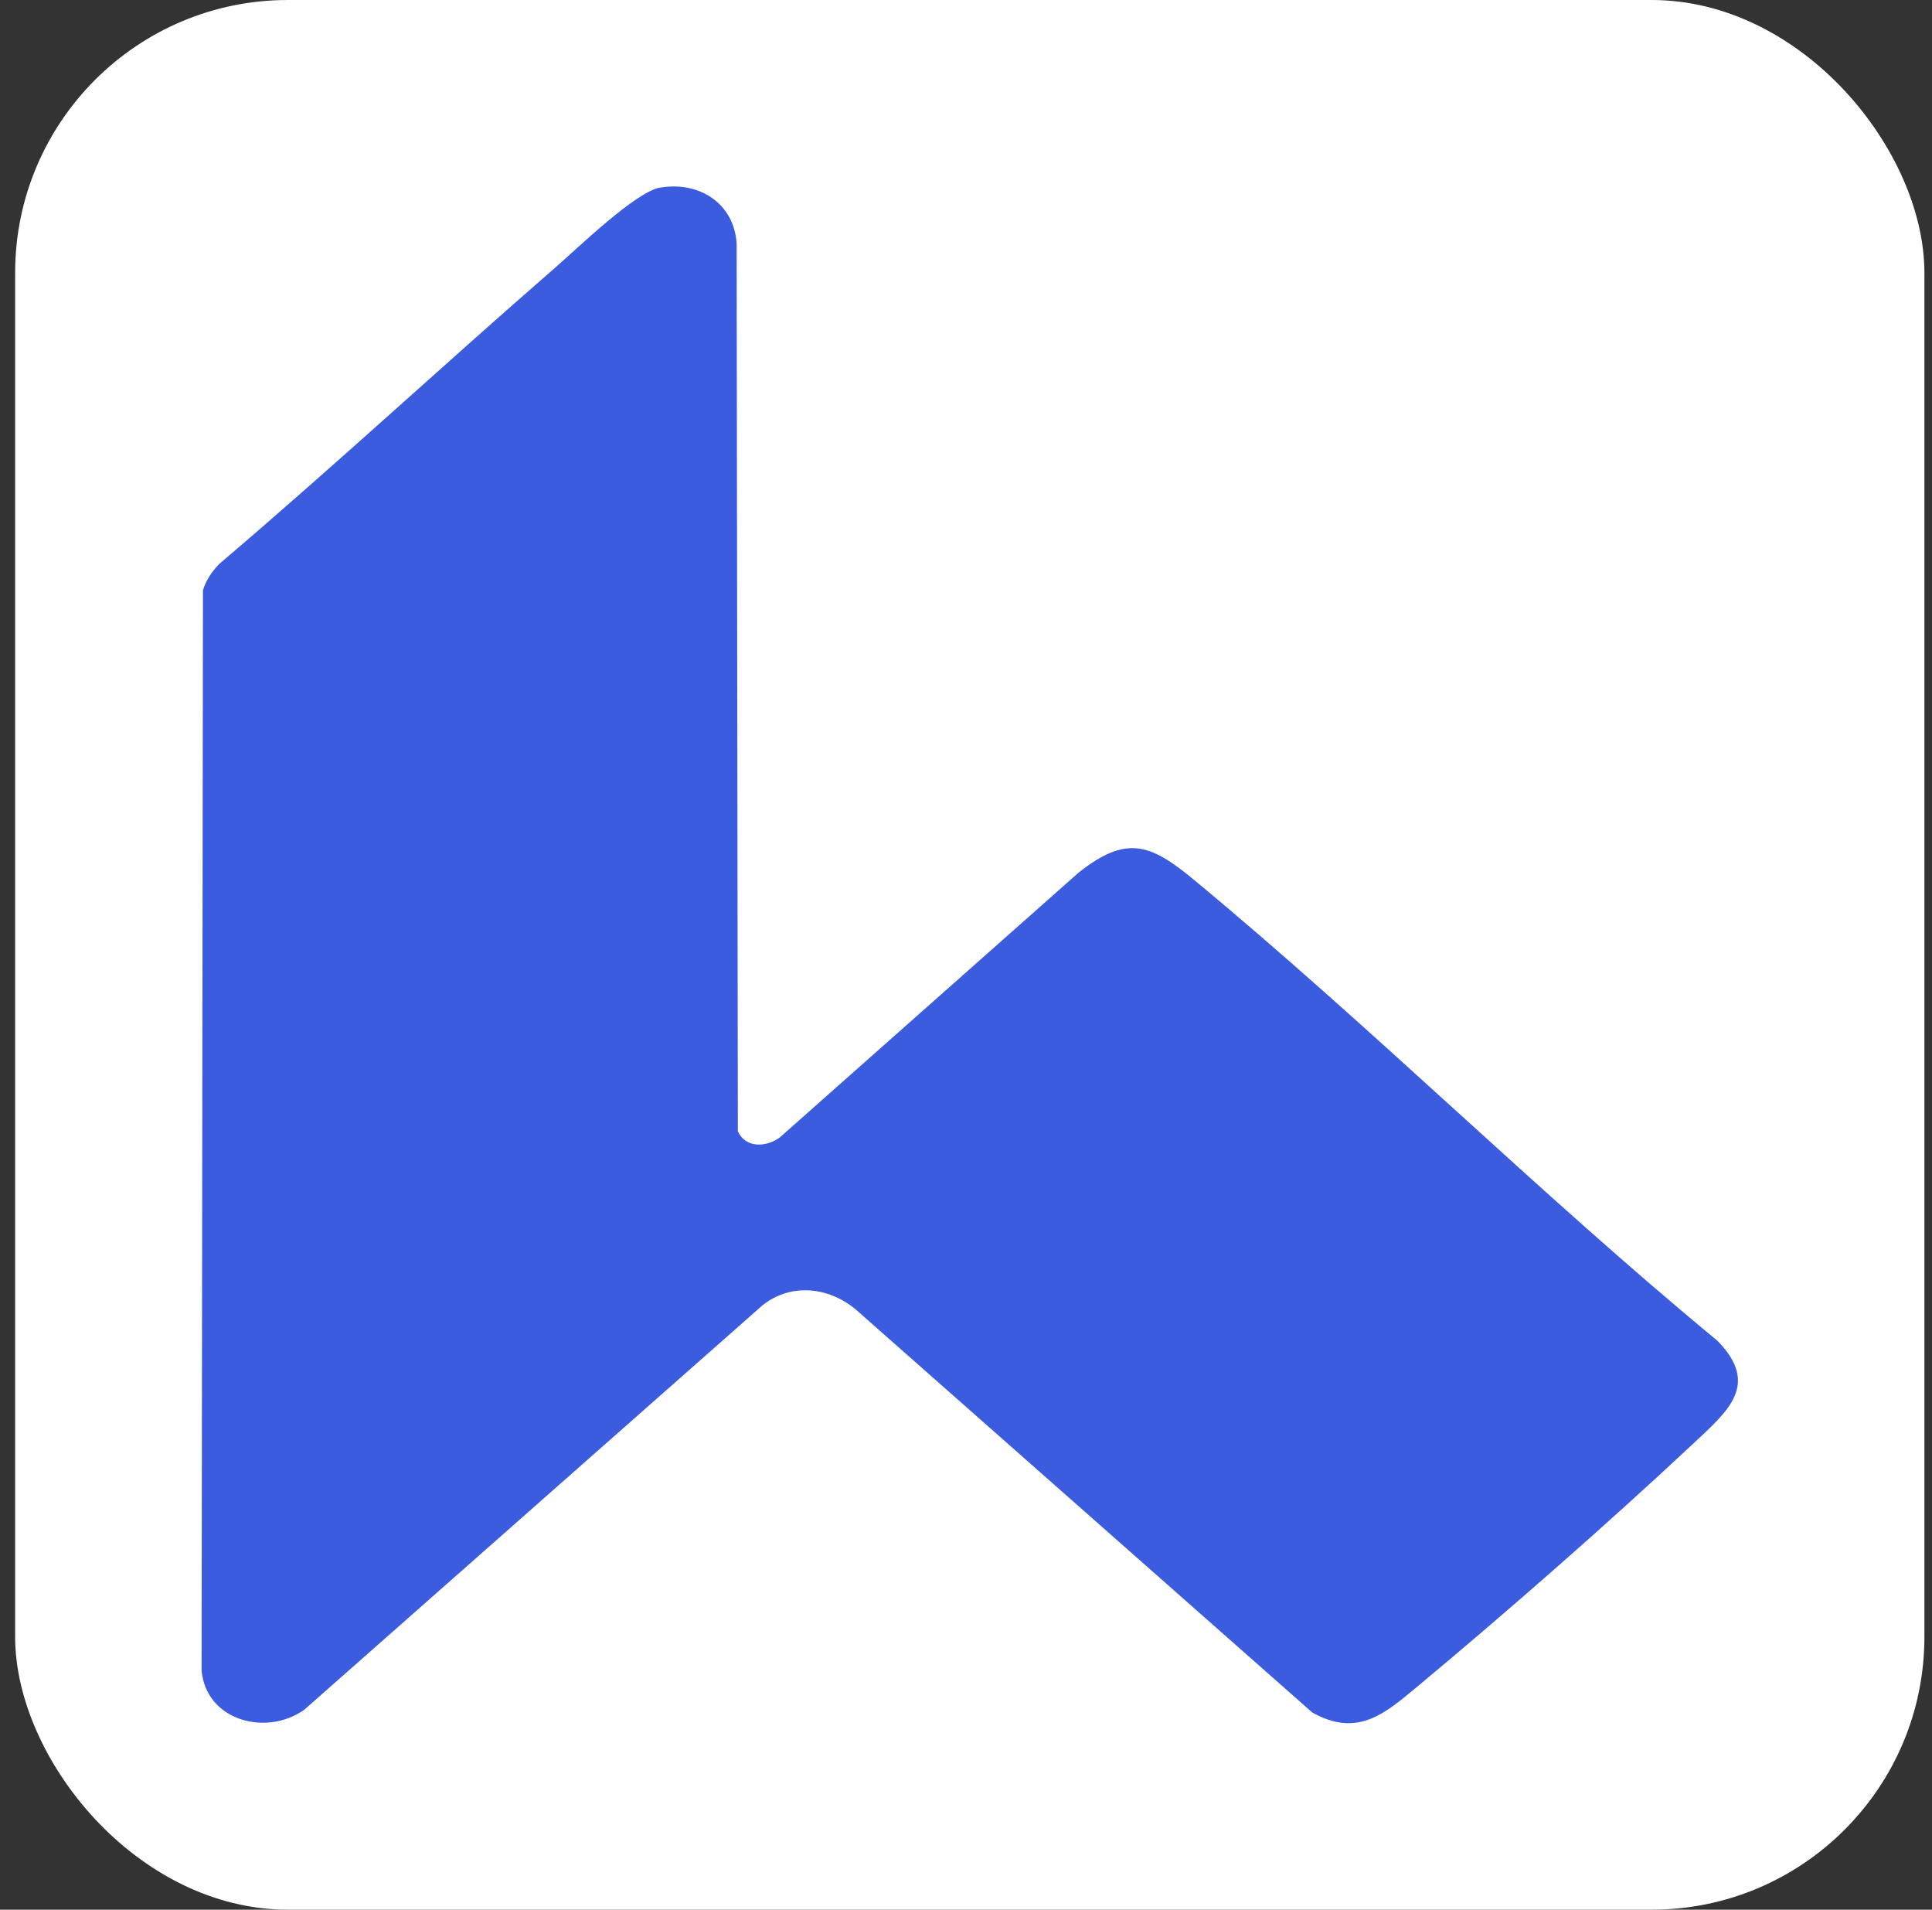 <?xml version="1.0" encoding="UTF-8"?>
<svg xmlns="http://www.w3.org/2000/svg" width="85" height="84" viewBox="0 0 85 84" fill="none">
  <rect x="0" y="0" width="85" height="84" fill="#333333" stroke="none"/>
  <g clip-path="url(#clip0_13996_11907)">
    <rect width="84" height="84" transform="translate(0.666)" fill="white"></rect>
    <path d="M29.049 8.253C30.789 7.96 32.307 8.969 32.409 10.721L32.463 49.76C32.798 50.504 33.698 50.475 34.304 50.035L47.448 38.388C49.535 36.735 50.585 37.093 52.499 38.675C60.381 45.199 67.664 52.456 75.558 58.974C77.46 60.908 76.002 62.087 74.49 63.505C70.711 67.04 66.35 70.861 62.367 74.179C60.927 75.375 59.733 76.442 57.736 75.328L37.766 57.702C36.578 56.623 34.844 56.383 33.548 57.415L13.38 75.211C11.689 76.395 9.067 75.674 8.869 73.481L8.929 25.967C9.055 25.528 9.325 25.141 9.643 24.807C14.658 20.545 19.481 16.073 24.442 11.759C25.402 10.926 27.97 8.429 29.049 8.248V8.253Z" fill="#3B5CDE"></path>
  </g>
  <defs>
    <clipPath id="clip0_13996_11907">
      <rect x="0.666" width="84" height="84" rx="12" fill="white"></rect>
    </clipPath>
  </defs>
</svg>
